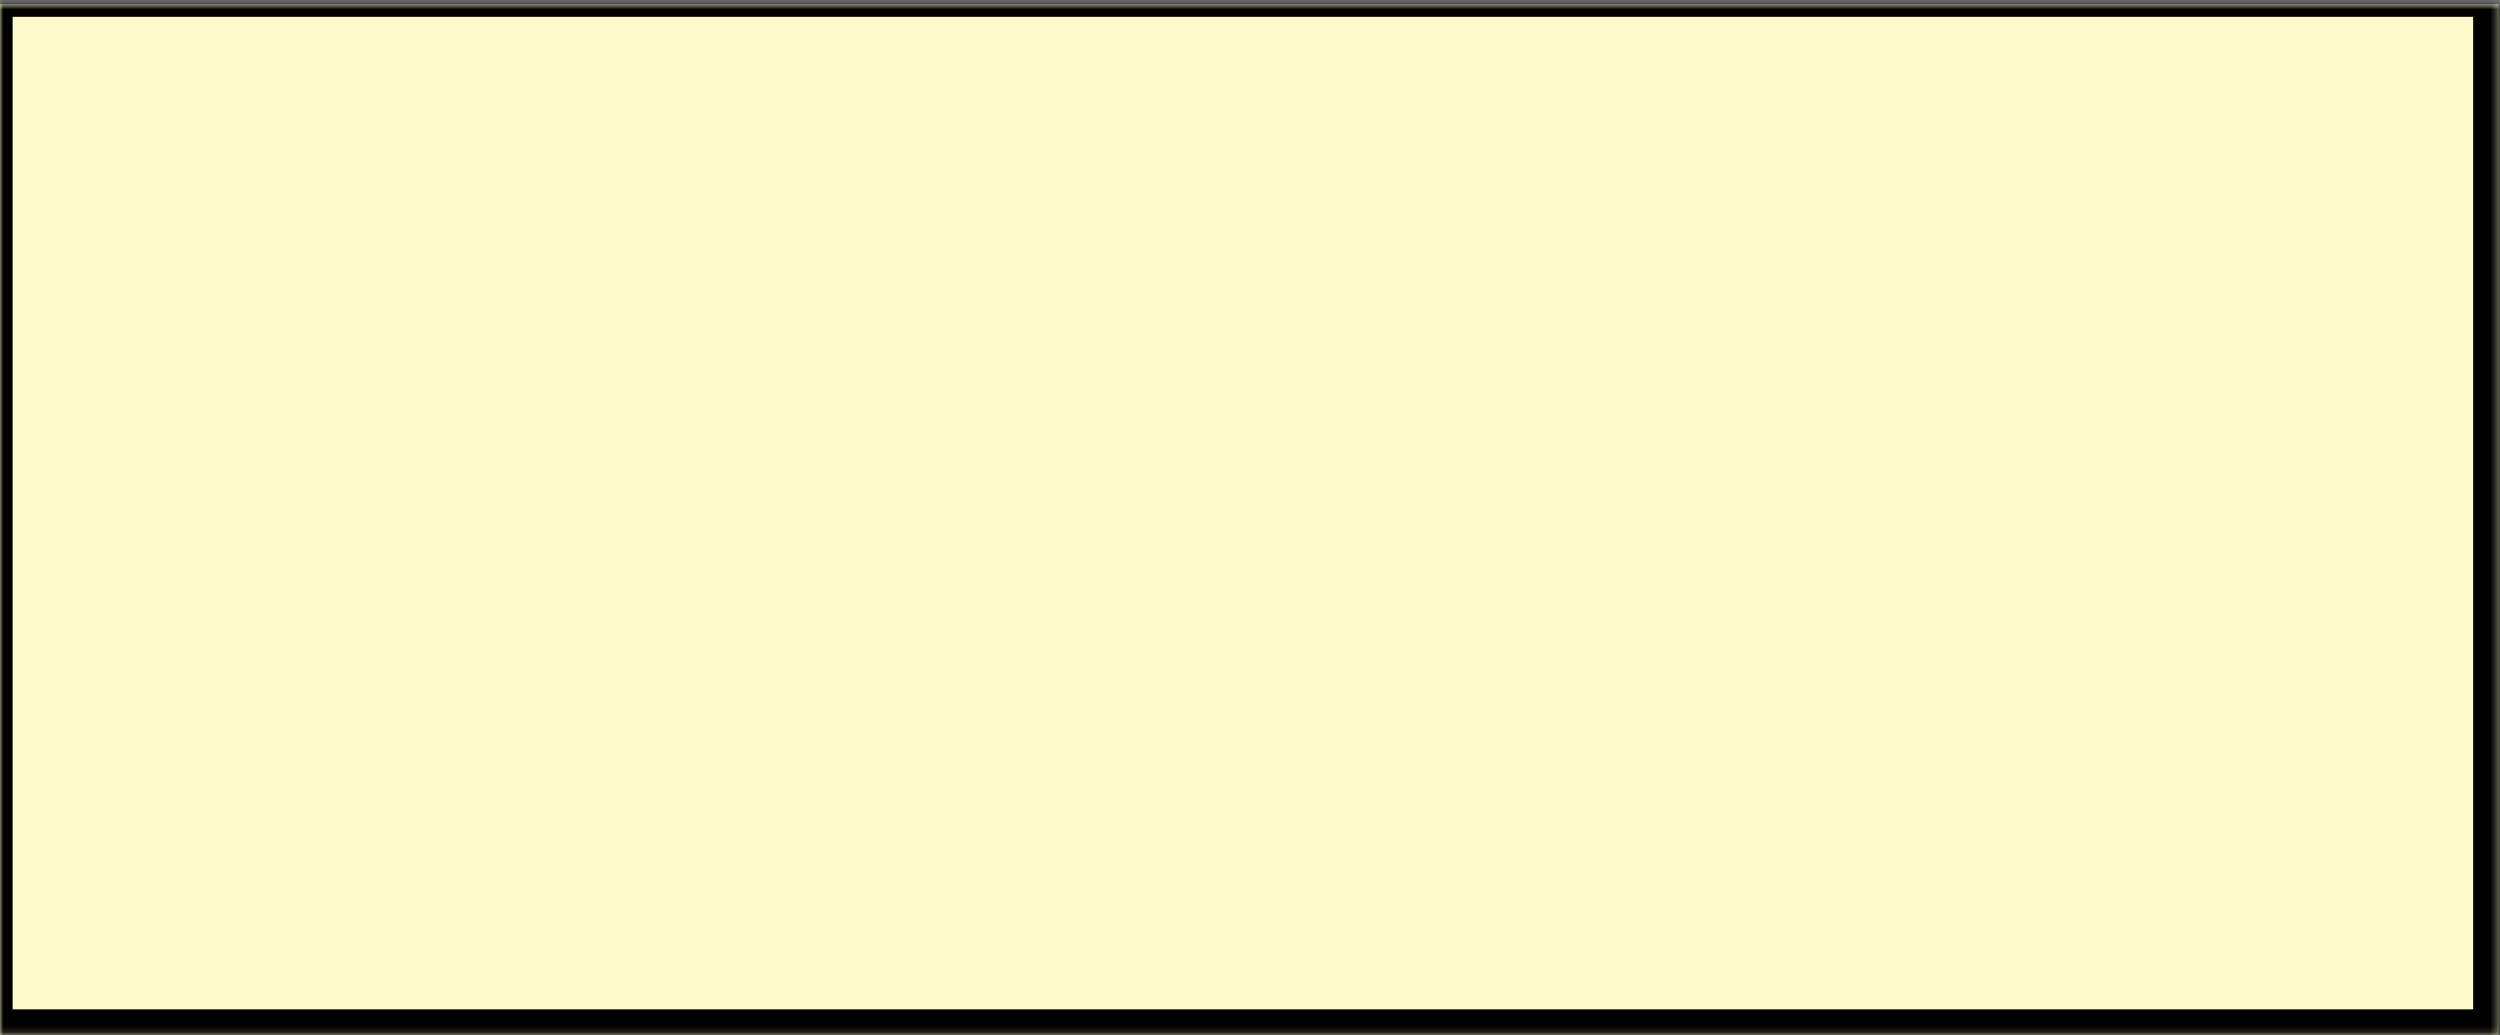 <?xml version="1.0" encoding="UTF-8"?> <svg xmlns="http://www.w3.org/2000/svg" width="396" height="164" viewBox="0 0 396 164" fill="none"><rect x="0" y="0" width="396" height="164" fill="#808080" stroke="none"/><mask id="path-1-inside-1_810_167" fill="white"><path d="M0 0.662H395.748V163.882H0V0.662Z"></path></mask><path d="M0 0.662H395.748V163.882H0V0.662Z" fill="#FFFACC"></path><path d="M0 0.662V-1.338H-2V0.662H0ZM395.748 0.662H399.748V-1.338H395.748V0.662ZM395.748 163.882V167.882H399.748V163.882H395.748ZM0 163.882H-2V167.882H0V163.882ZM0 2.662H395.748V-1.338H0V2.662ZM391.748 0.662V163.882H399.748V0.662H391.748ZM395.748 159.882H0V167.882H395.748V159.882ZM2 163.882V0.662H-2V163.882H2Z" fill="black" mask="url(#path-1-inside-1_810_167)"></path></svg> 